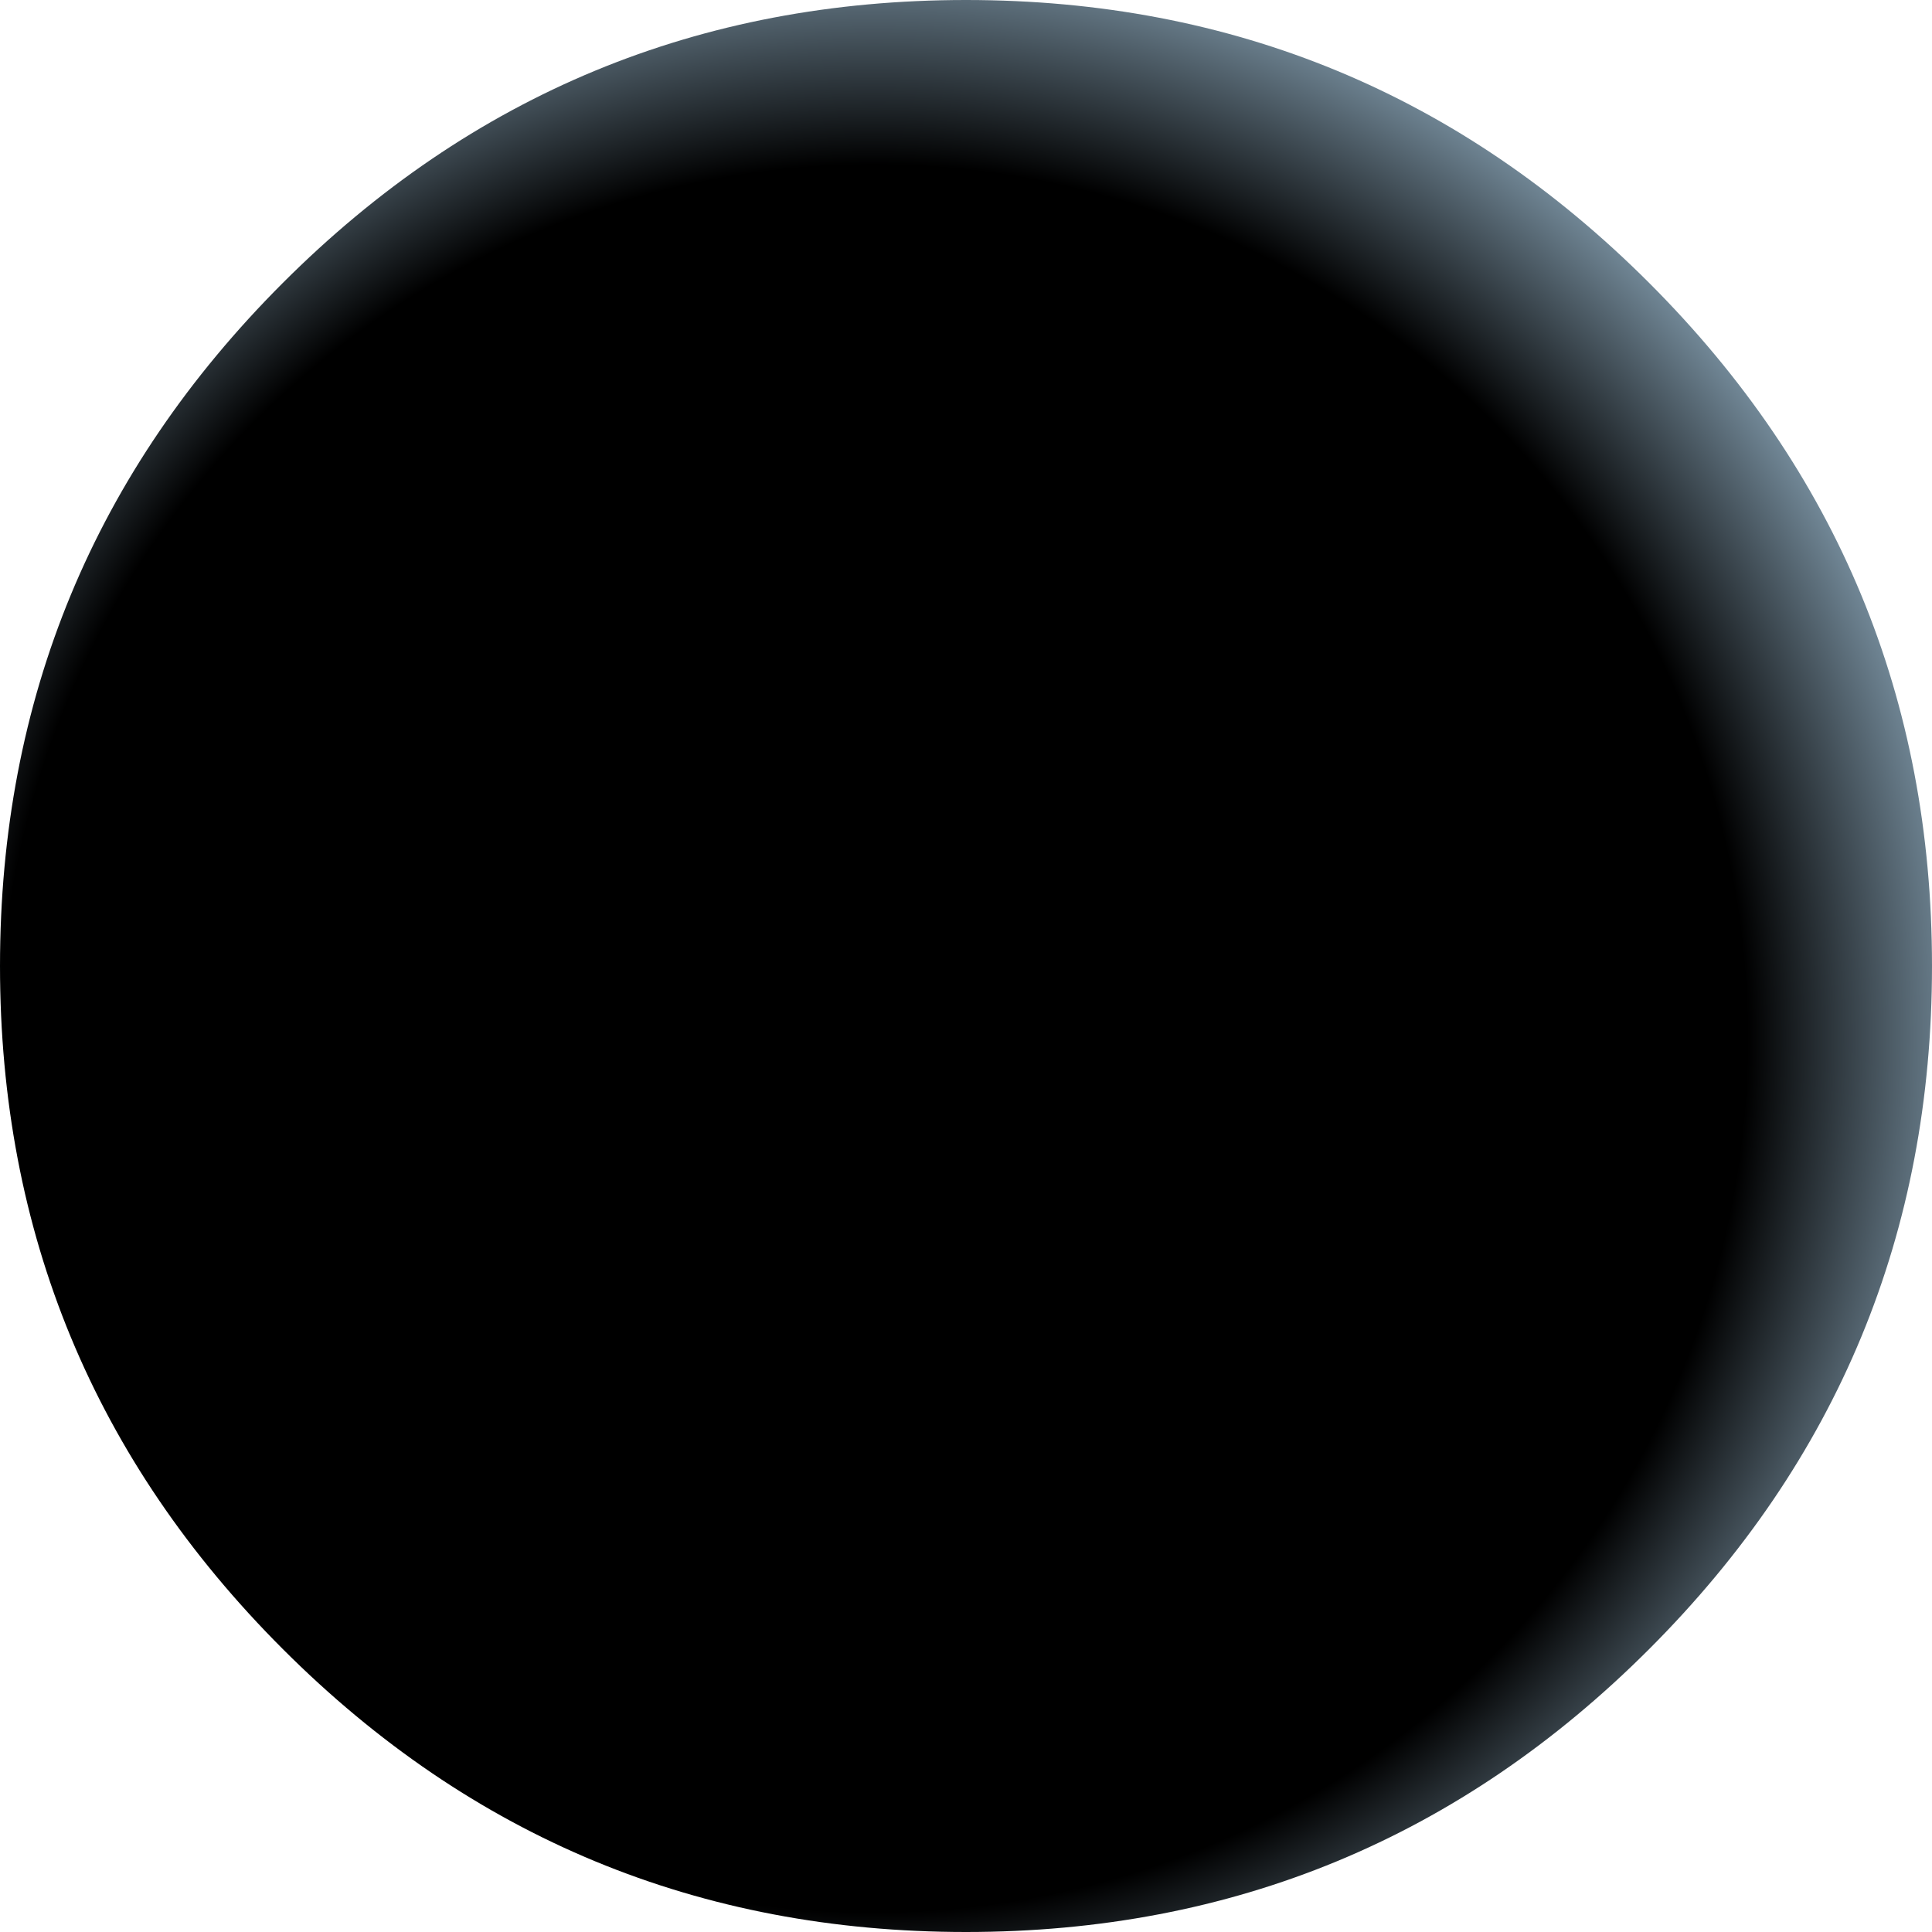 <?xml version="1.0" encoding="UTF-8" standalone="no"?>
<svg xmlns:xlink="http://www.w3.org/1999/xlink" height="293.0px" width="293.0px" xmlns="http://www.w3.org/2000/svg">
  <g transform="matrix(1.0, 0.0, 0.0, 1.0, 146.5, 146.5)">
    <path d="M0.0 -146.5 Q60.7 -146.5 103.6 -103.6 146.5 -60.7 146.5 0.0 146.5 60.7 103.6 103.6 60.7 146.5 0.0 146.5 -60.7 146.5 -103.6 103.6 -146.5 60.7 -146.5 0.0 -146.5 -60.7 -103.6 -103.6 -60.7 -146.5 0.0 -146.5" fill="url(#gradient0)" fill-rule="evenodd" stroke="none"/>
  </g>
  <defs>
    <radialGradient cx="0" cy="0" gradientTransform="matrix(0.224, 0.0, 0.0, 0.224, -14.0, 11.0)" gradientUnits="userSpaceOnUse" id="gradient0" r="819.2" spreadMethod="pad">
      <stop offset="0.0" stop-color="#000000"/>
      <stop offset="0.722" stop-color="#000000"/>
      <stop offset="1.0" stop-color="#b4d7ef"/>
    </radialGradient>
  </defs>
</svg>
